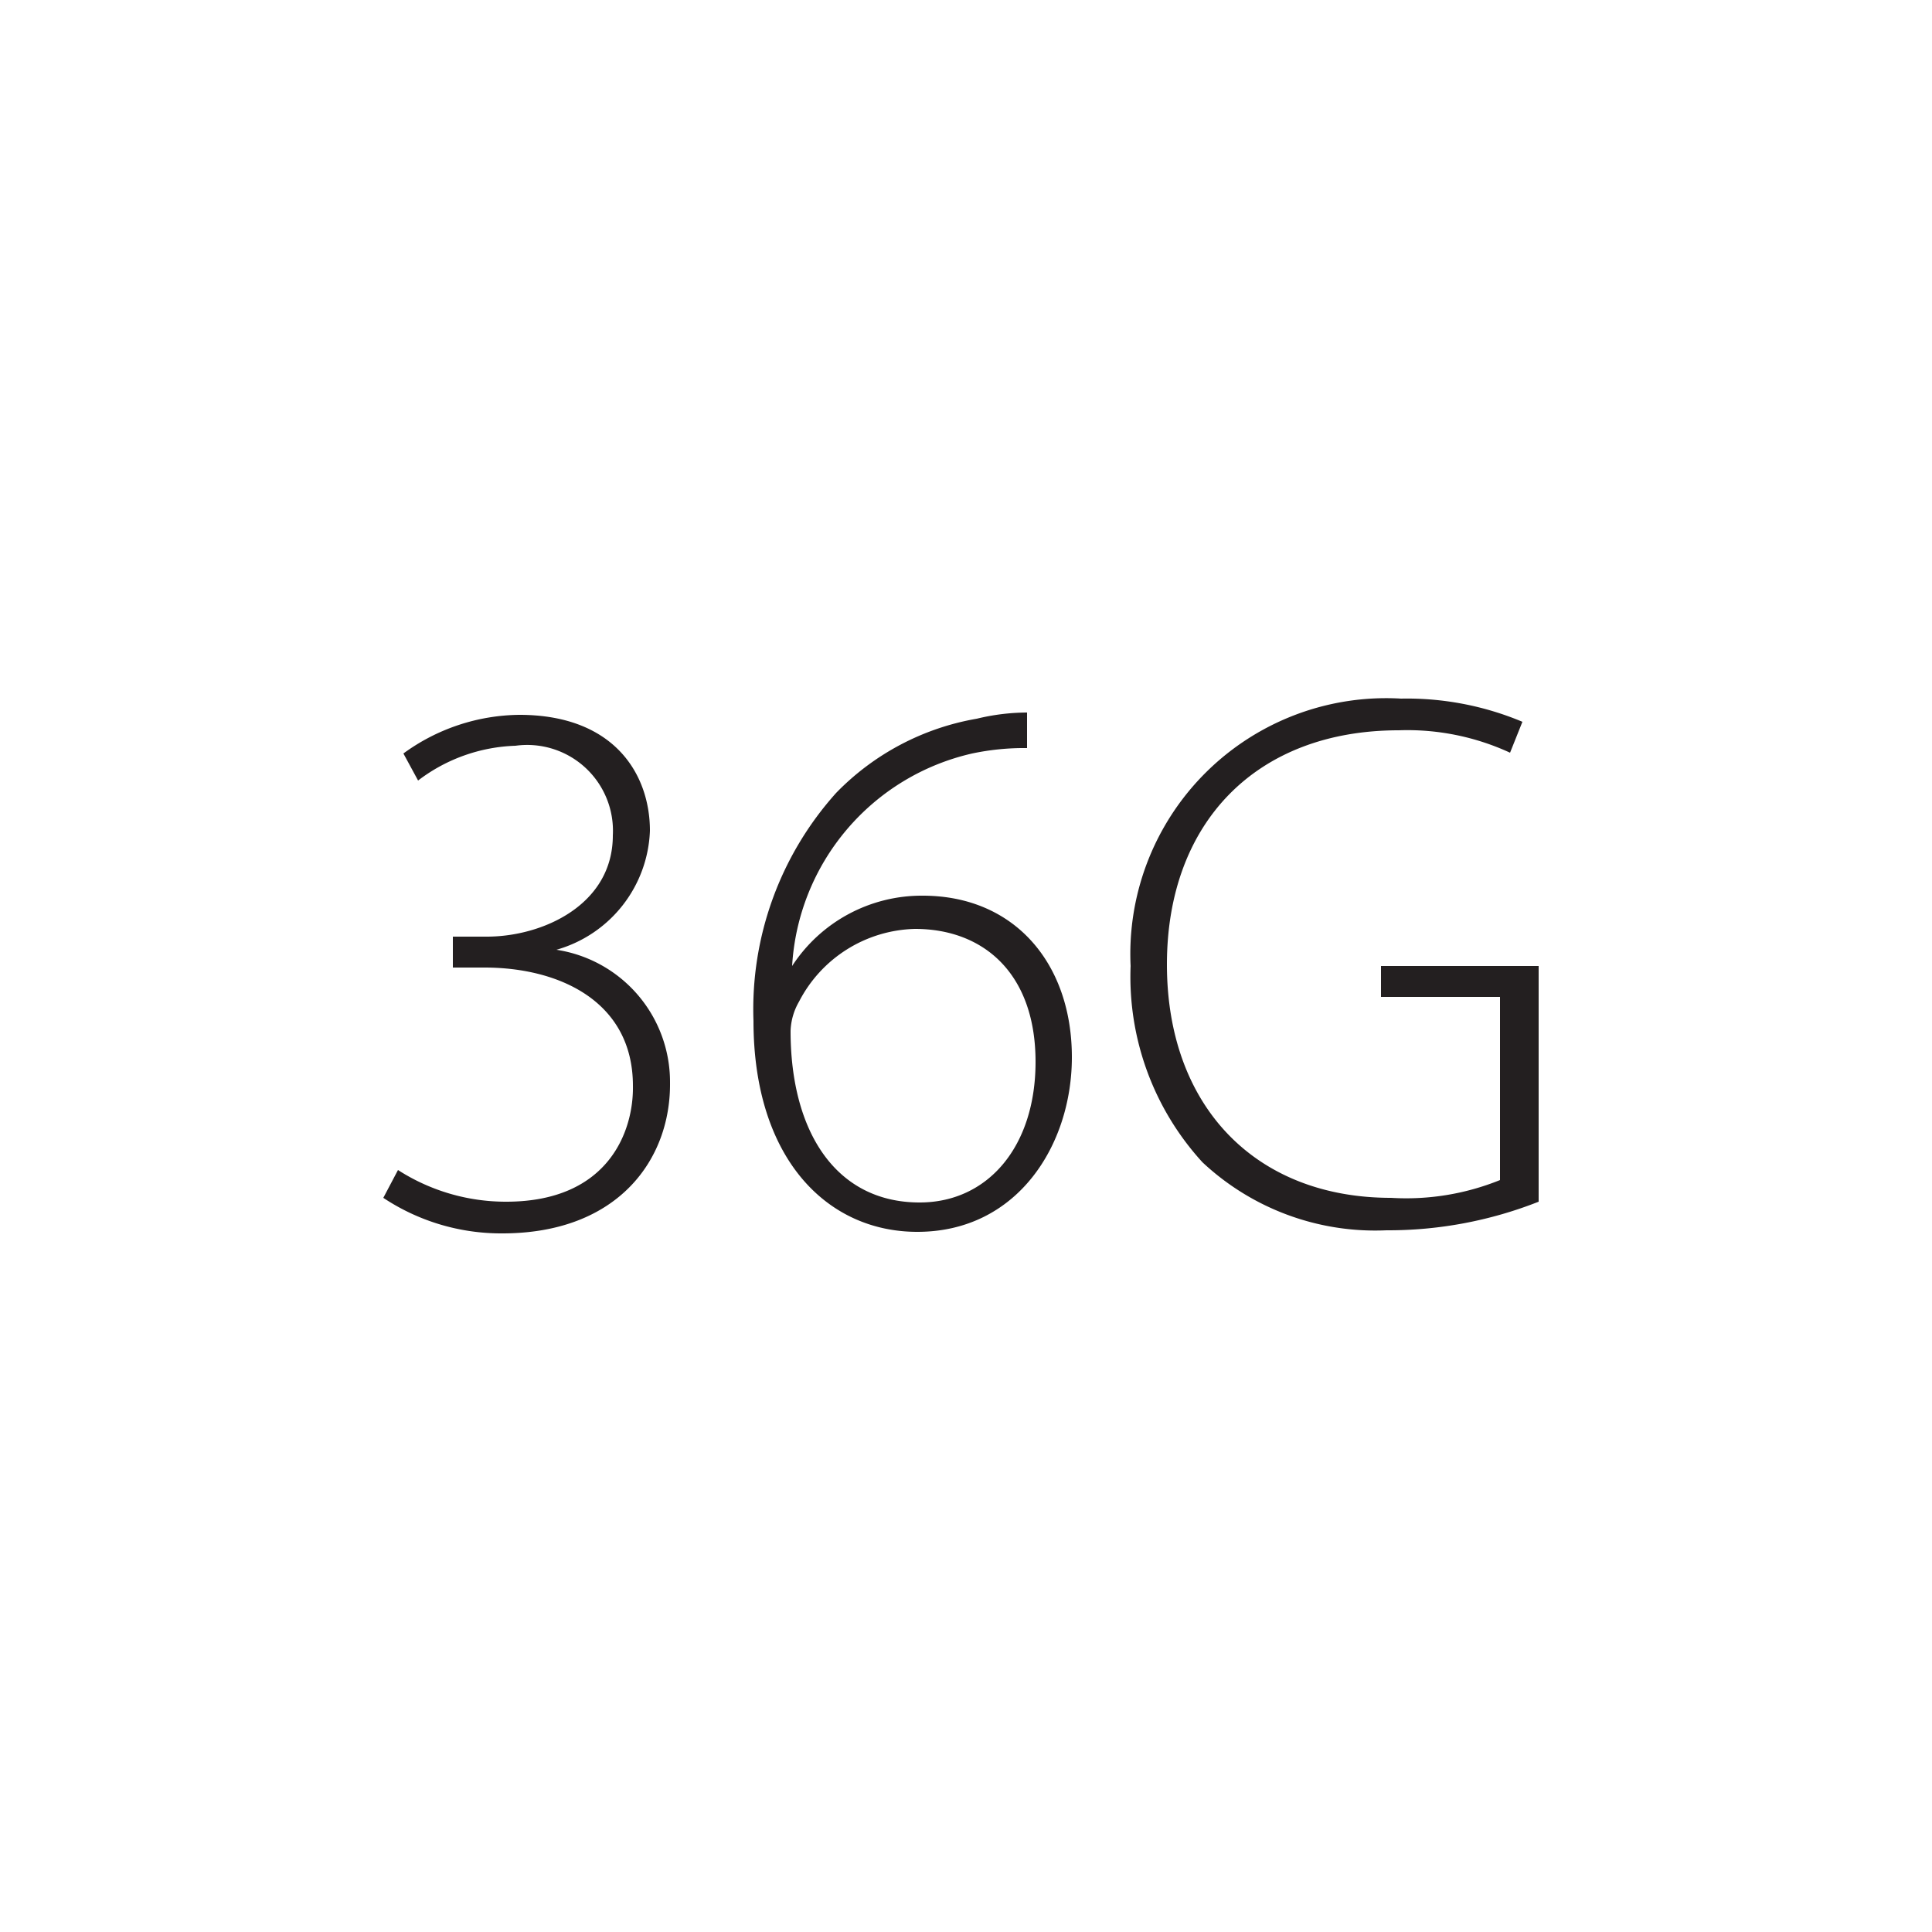 <svg id="Layer_1" data-name="Layer 1" xmlns="http://www.w3.org/2000/svg" viewBox="0 0 50 50"><defs><style>.cls-1{fill:#231f20;}</style></defs><title>ISL-sizes</title><path class="cls-1" d="M10.3,30.28a5.16,5.16,0,0,0,2.8.82c2.66,0,3.3-1.84,3.28-3,0-2.18-1.9-3.06-3.84-3.06h-.82v-.8h.88c1.44,0,3.26-.82,3.26-2.62a2.22,2.22,0,0,0-2.52-2.32,4.38,4.38,0,0,0-2.52.9l-.38-.7a5.17,5.17,0,0,1,3-1c2.46,0,3.38,1.54,3.38,3a3.33,3.33,0,0,1-2.42,3.08v0a3.46,3.46,0,0,1,2.94,3.44C17.36,30,16,31.92,13,31.92A5.51,5.51,0,0,1,9.92,31Z"/><path class="cls-1" d="M26.58,19.36a6.51,6.51,0,0,0-1.42.14A6,6,0,0,0,20.5,25h0a4,4,0,0,1,3.38-1.82c2.38,0,3.86,1.76,3.86,4.18,0,2.26-1.4,4.52-4,4.52-2.34,0-4.24-1.9-4.24-5.46a8.38,8.38,0,0,1,2.14-5.9,6.65,6.65,0,0,1,3.64-1.92,5.58,5.58,0,0,1,1.3-.16Zm.22,8.12c0-2.28-1.34-3.44-3.12-3.44a3.47,3.47,0,0,0-3,1.88,1.62,1.62,0,0,0-.22.76c0,2.62,1.18,4.44,3.34,4.44C25.56,31.12,26.8,29.68,26.8,27.48Z"/><path class="cls-1" d="M39.82,31.1a10.6,10.6,0,0,1-3.94.74,6.54,6.54,0,0,1-4.76-1.76A7.11,7.11,0,0,1,29.26,25a6.62,6.62,0,0,1,7-6.92,7.72,7.72,0,0,1,3.14.6l-.32.8a6.34,6.34,0,0,0-2.88-.58c-3.7,0-6,2.4-6,6.06S32.48,31,36,31a6.47,6.47,0,0,0,2.82-.46V25.8H35.74V25h4.08Z"/></svg>